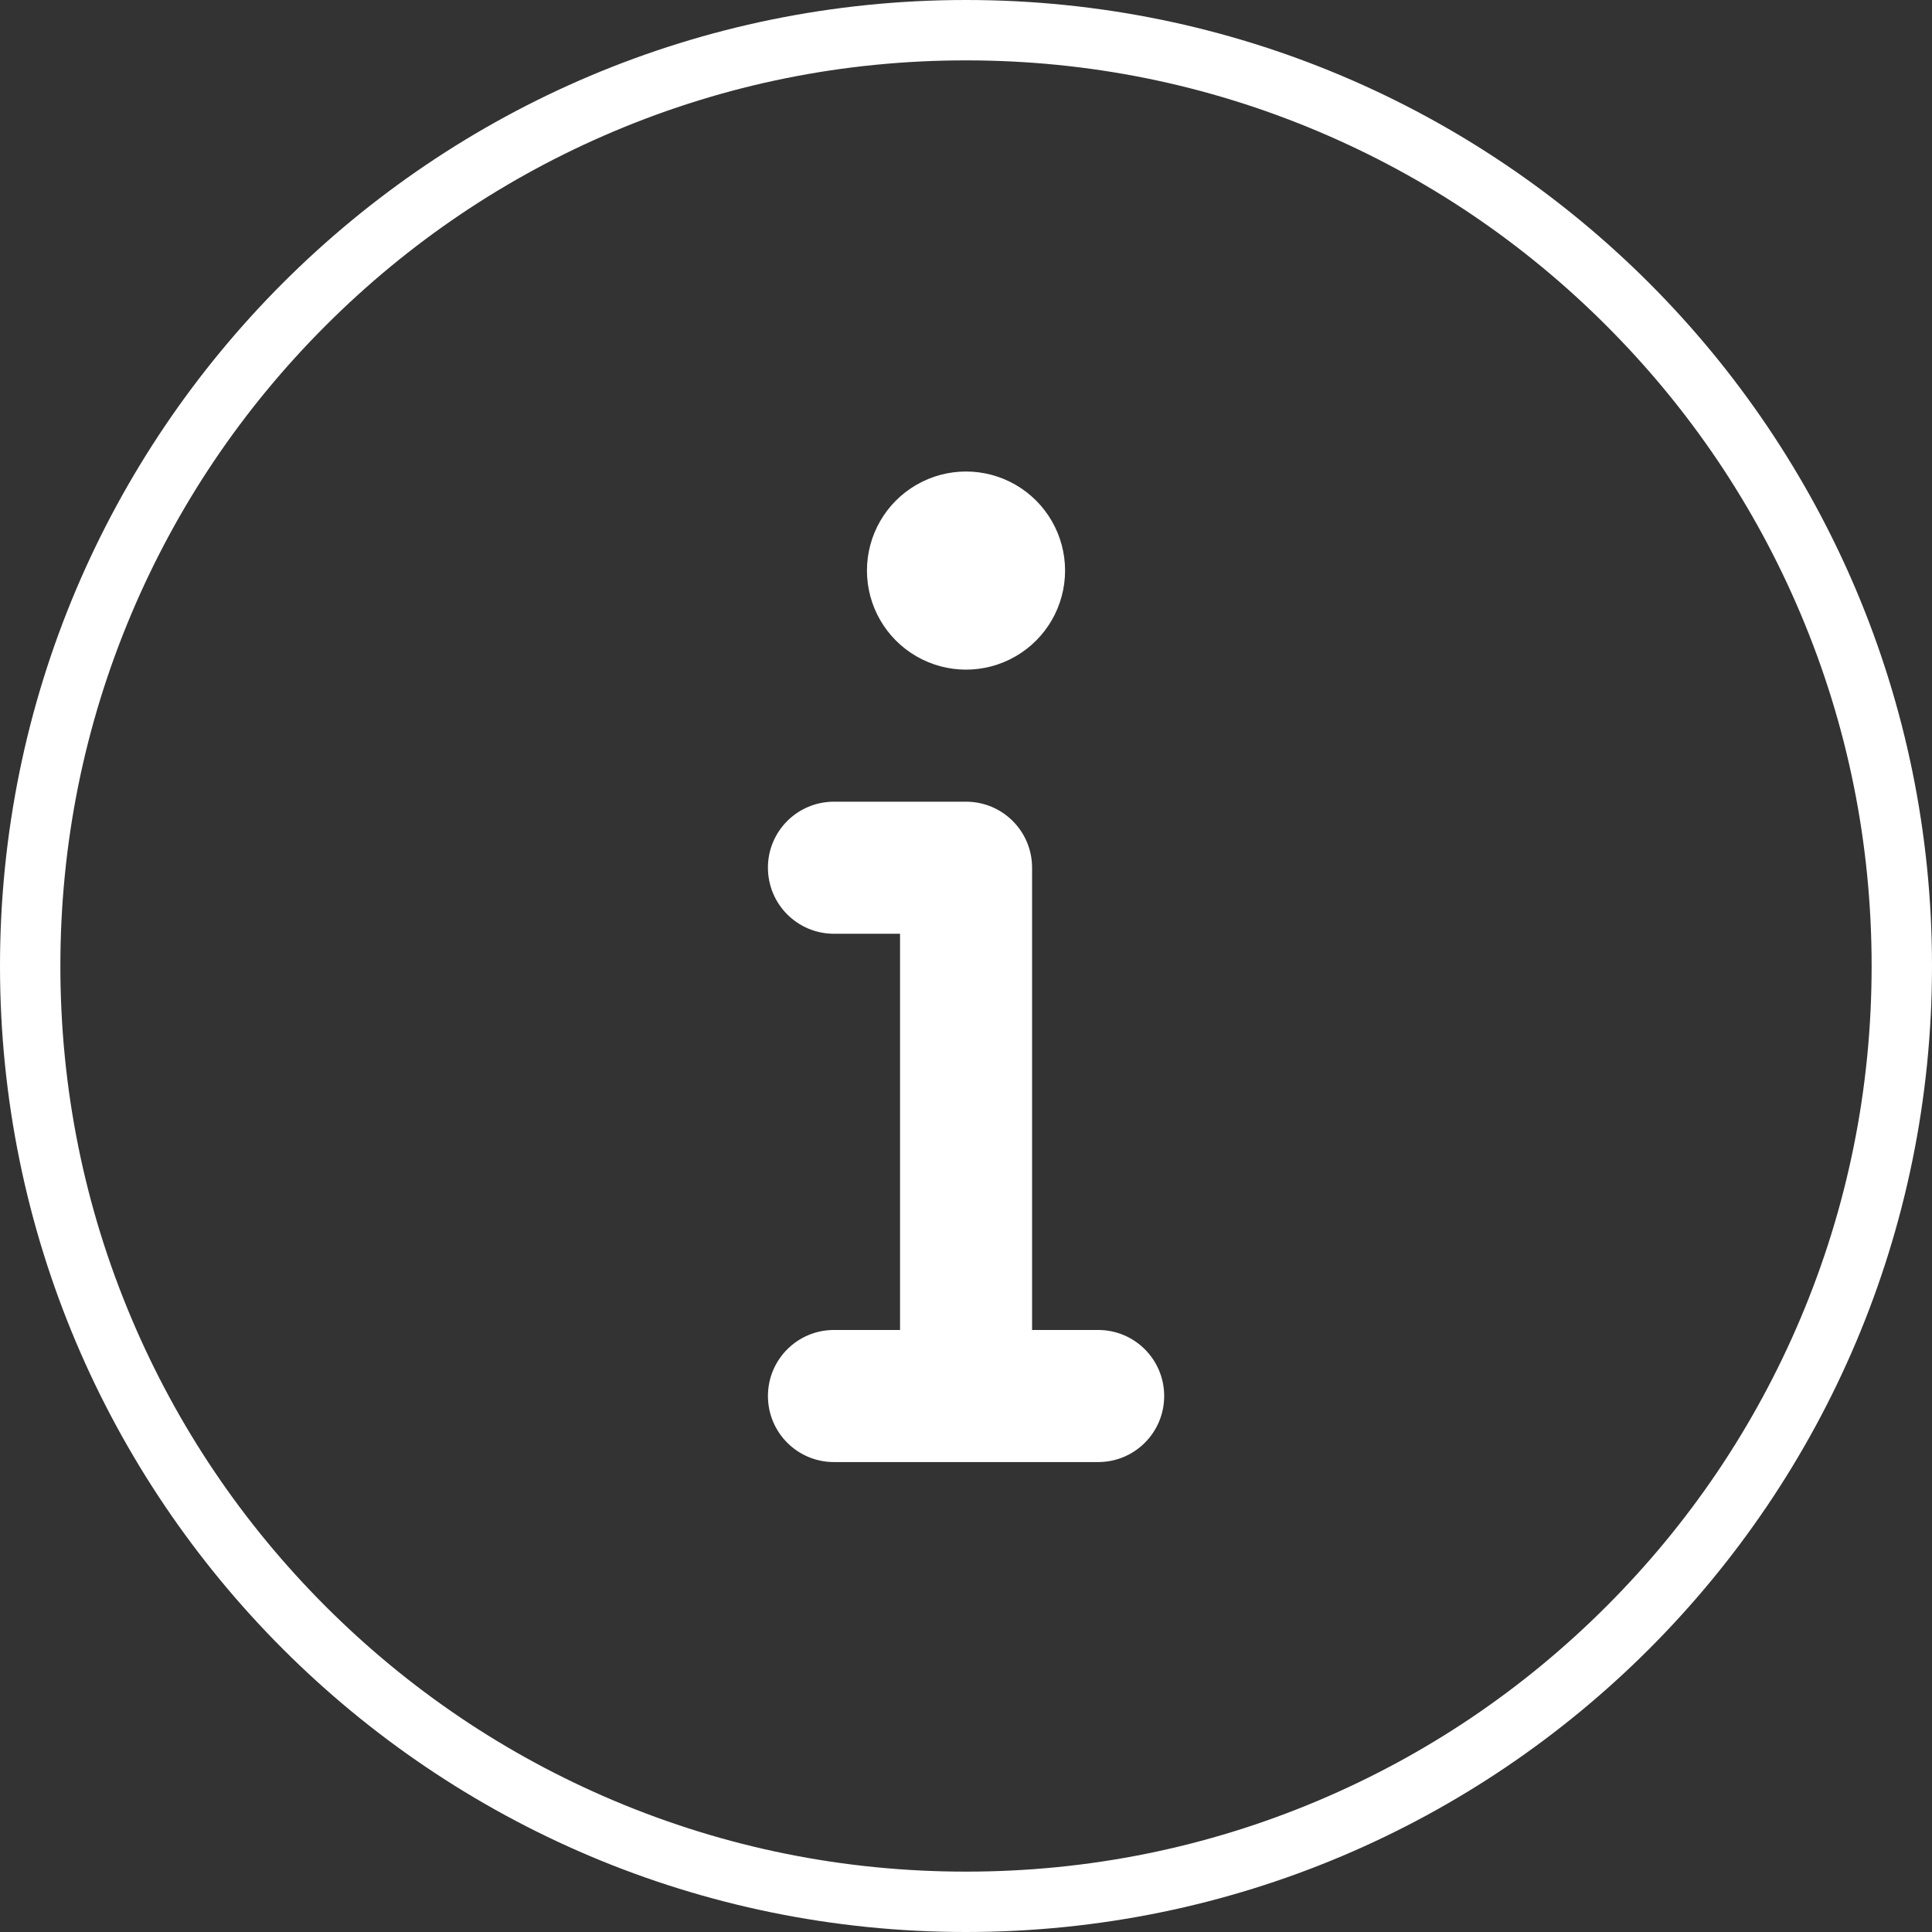 <?xml version="1.0" encoding="UTF-8"?>
<svg xmlns="http://www.w3.org/2000/svg" width="640" height="640" viewBox="0 0 640 640">
  <rect x="0" y="0" width="640" height="640" fill="#333333" stroke="none"/>
  <g id="a">
    <path d="M320,20c40.51,0,79.79,7.93,116.77,23.57,35.72,15.11,67.81,36.74,95.36,64.3,27.56,27.56,49.19,59.64,64.3,95.36,15.64,36.97,23.57,76.26,23.57,116.77s-7.93,79.79-23.57,116.77c-15.11,35.72-36.74,67.81-64.3,95.36-27.56,27.56-59.64,49.19-95.36,64.3-36.97,15.64-76.26,23.57-116.77,23.57s-79.79-7.93-116.77-23.57c-35.72-15.11-67.81-36.74-95.36-64.3-27.56-27.56-49.19-59.64-64.3-95.36-15.64-36.97-23.57-76.26-23.57-116.77s7.93-79.79,23.57-116.77c15.11-35.72,36.74-67.81,64.3-95.36,27.56-27.56,59.64-49.19,95.36-64.3,36.97-15.64,76.26-23.57,116.77-23.57M320,0C143.27,0,0,143.27,0,320s143.27,320,320,320,320-143.27,320-320S496.73,0,320,0h0Z" fill="#fff"></path>
  </g>
  <g id="b">
    <path d="M254.38,287.45c0-12.1,9.78-21.88,21.88-21.88h43.75c12.1,0,21.88,9.78,21.88,21.88v153.12h21.88c12.1,0,21.88,9.78,21.88,21.88s-9.78,21.88-21.88,21.88h-87.5c-12.1,0-21.88-9.78-21.88-21.88s9.78-21.88,21.88-21.88h21.88v-131.25h-21.88c-12.1,0-21.88-9.78-21.88-21.88ZM287.19,189.01c0-11.72,6.25-22.56,16.41-28.42s22.66-5.86,32.81,0,16.41,16.69,16.41,28.42-6.25,22.56-16.41,28.42-22.66,5.86-32.81,0-16.41-16.69-16.41-28.42Z" fill="#fff"></path>
  </g>
</svg>
